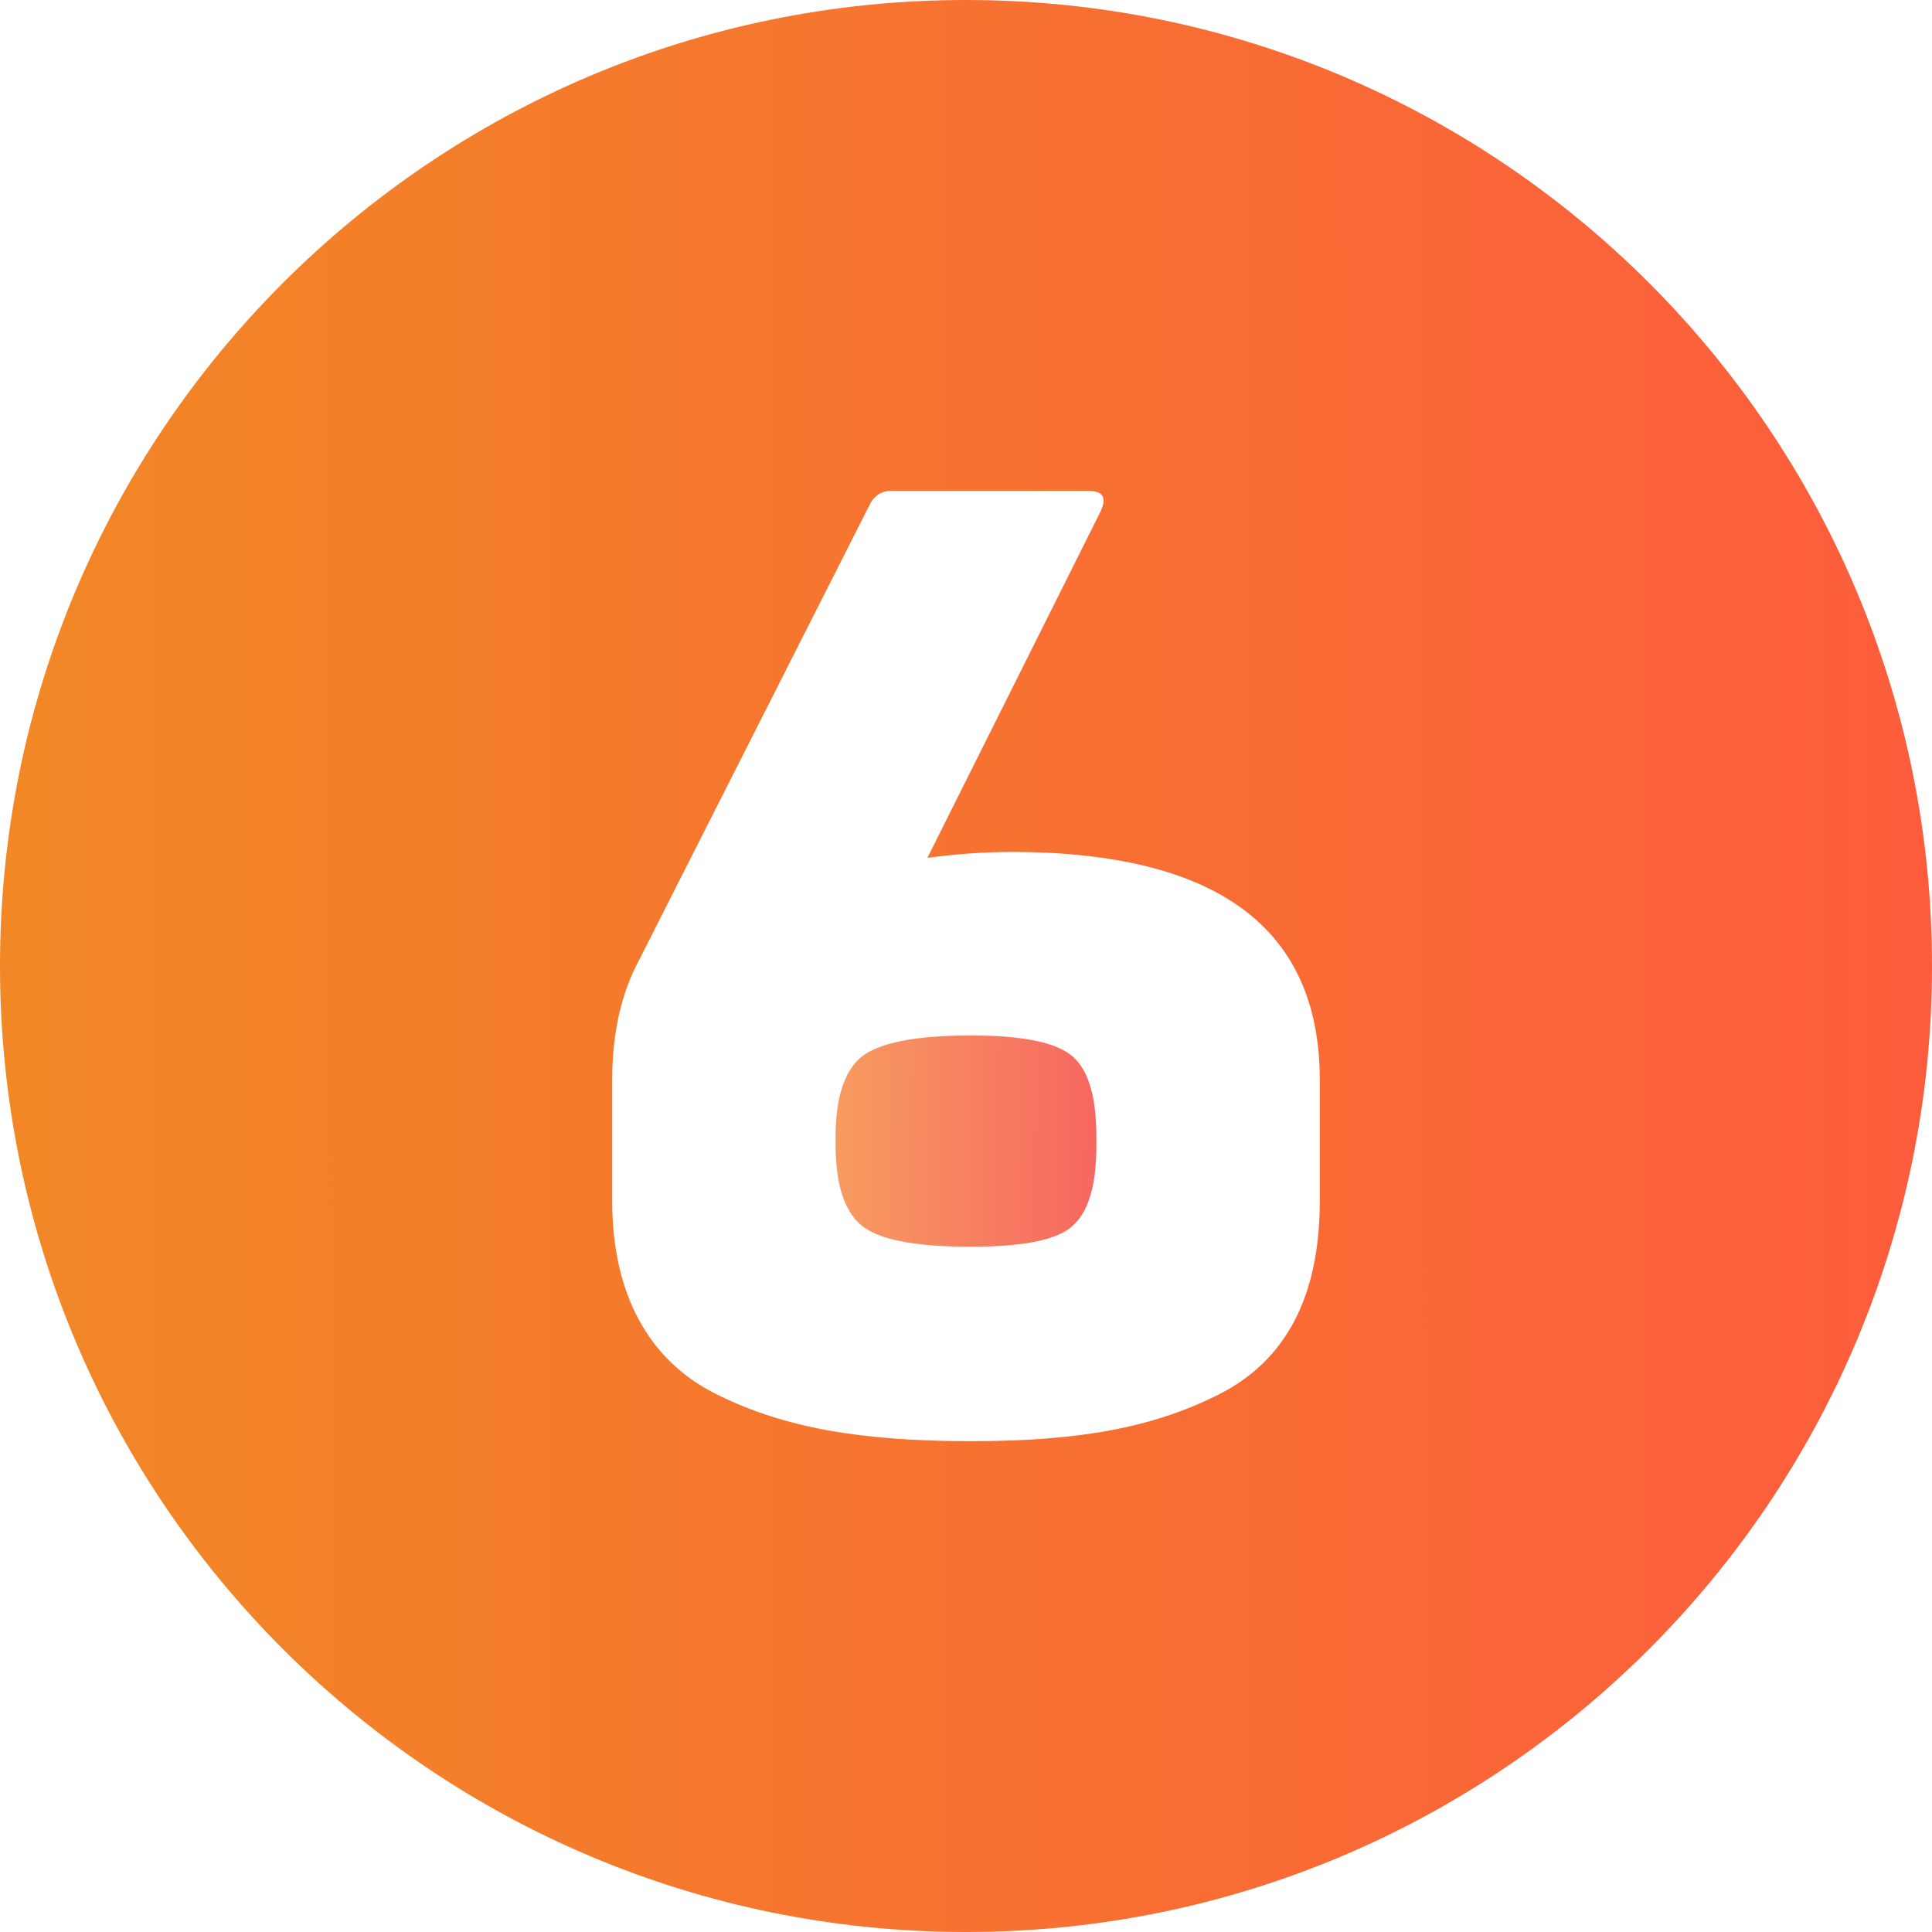 <?xml version="1.0" encoding="UTF-8"?>
<svg xmlns="http://www.w3.org/2000/svg" width="40" height="40" viewBox="0 0 40 40" fill="none">
  <g clip-path="url(#clip0_658_1893)">
    <path d="M22.225 21.888C22.55 22.188 22.7 22.738 22.7 23.562V23.688C22.7 24.512 22.55 25.062 22.225 25.362C21.925 25.662 21.225 25.812 20.1 25.812C18.925 25.812 18.175 25.662 17.825 25.362C17.475 25.062 17.3 24.512 17.3 23.688V23.538C17.3 22.738 17.475 22.188 17.825 21.888C18.2 21.588 18.95 21.438 20.1 21.438C21.2 21.438 21.9 21.588 22.225 21.888Z" fill="url(#paint0_linear_658_1893)"></path>
    <path d="M20 0C8.954 0 0 8.954 0 20C0 31.046 8.954 40 20 40C31.046 40 40 31.046 40 20C40 8.954 31.046 0 20 0ZM27.325 24.862C27.325 26.838 26.625 28.162 25.25 28.862C23.875 29.562 22.325 29.838 20.1 29.838C17.825 29.838 16.225 29.562 14.825 28.862C13.425 28.162 12.675 26.788 12.675 24.862V22.362C12.675 21.488 12.825 20.738 13.125 20.088L18.025 10.412C18.068 10.332 18.134 10.265 18.213 10.221C18.293 10.177 18.384 10.156 18.475 10.162H22.525C22.85 10.162 22.925 10.312 22.775 10.612L19.2 17.762C19.772 17.682 20.348 17.641 20.925 17.638C25.2 17.638 27.325 19.212 27.325 22.362V24.862Z" fill="url(#paint1_linear_658_1893)"></path>
  </g>
  <defs>
    <linearGradient id="paint0_linear_658_1893" x1="17.248" y1="23.625" x2="22.7" y2="23.676" gradientUnits="userSpaceOnUse">
      <stop stop-color="#F7A860"></stop>
      <stop offset="0" stop-color="#F79C60"></stop>
      <stop offset="1" stop-color="#F76760"></stop>
    </linearGradient>
    <linearGradient id="paint1_linear_658_1893" x1="-1.03035e-07" y1="24.102" x2="40.001" y2="24.09" gradientUnits="userSpaceOnUse">
      <stop stop-color="#F18825"></stop>
      <stop offset="1" stop-color="#FD5C3C"></stop>
    </linearGradient>
    <clipPath id="clip0_658_1893">
      <rect width="40" height="40" fill="white"></rect>
    </clipPath>
  </defs>
</svg>
